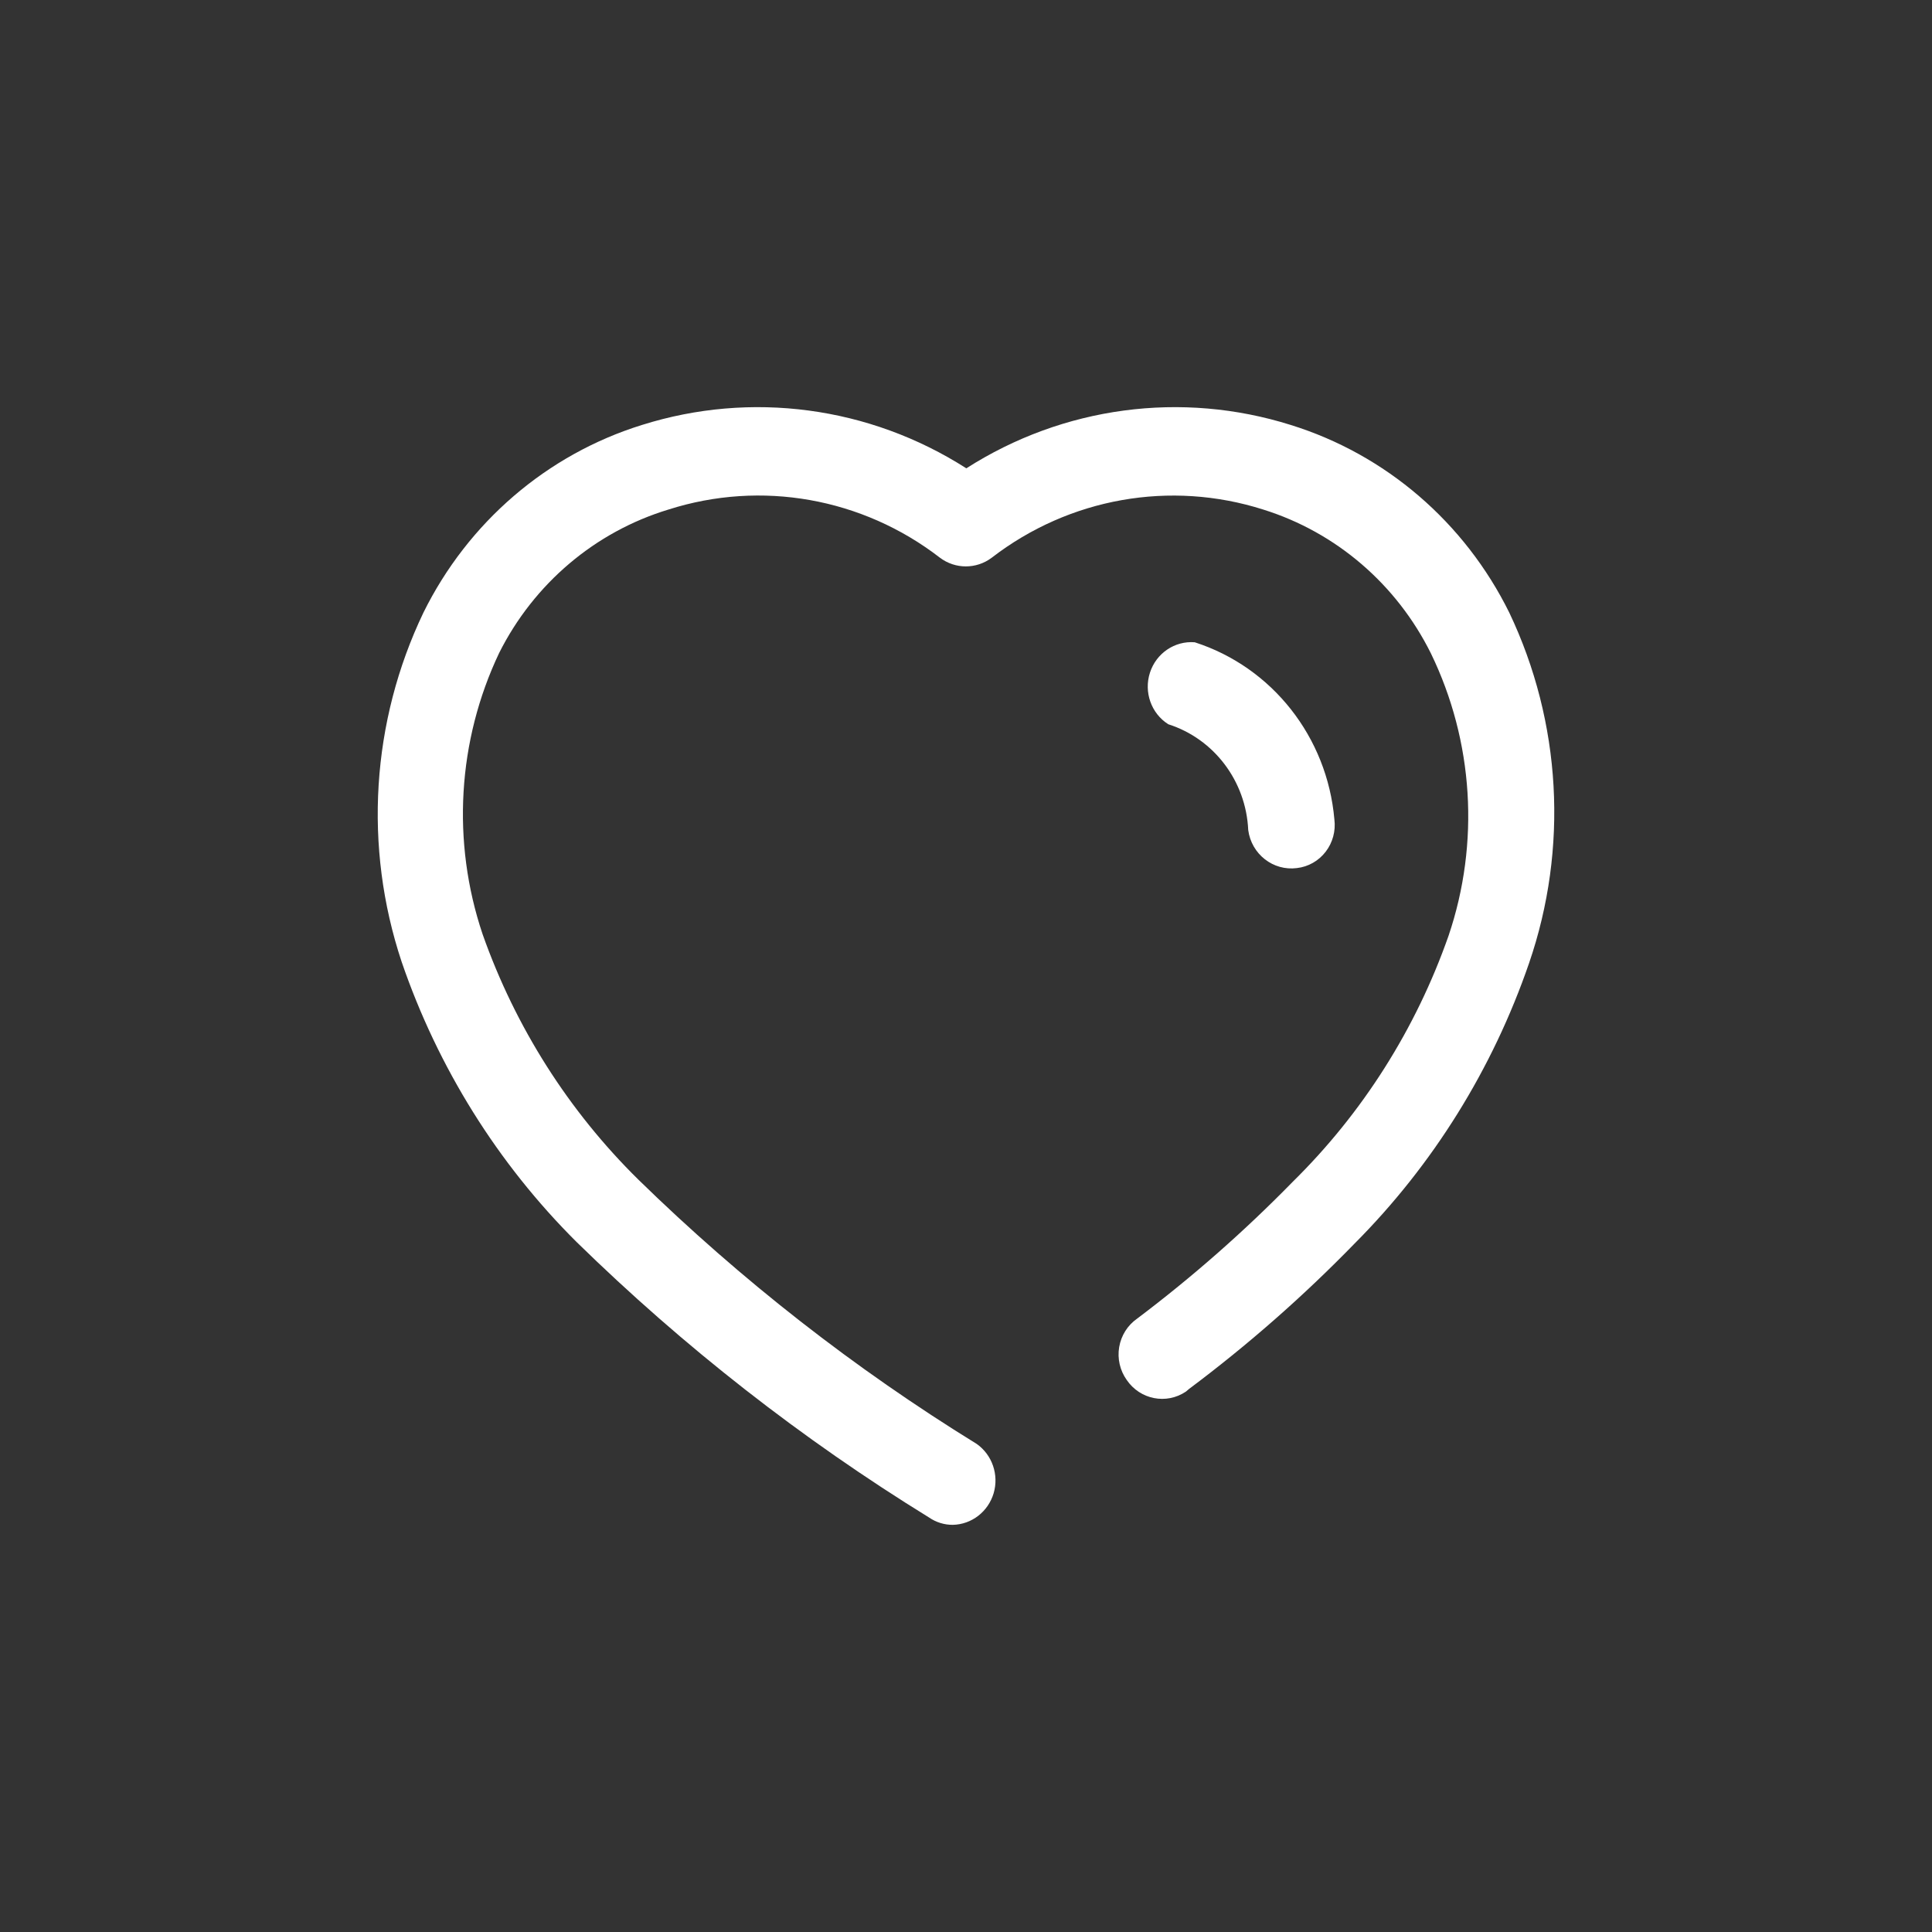 <svg width="52" height="52" viewBox="0 0 52 52" fill="none" xmlns="http://www.w3.org/2000/svg">
<rect x="0" y="0" width="52" height="52" fill="#333333" stroke="none"/>
<path fill-rule="evenodd" clip-rule="evenodd" d="M34.741 11.438C37.297 12.232 39.422 14.058 40.623 16.49C42.026 19.438 42.218 22.834 41.154 25.926C40.174 28.773 38.569 31.353 36.459 33.47C35.077 34.891 33.586 36.2 32.003 37.384L31.919 37.455C31.393 37.809 30.685 37.67 30.326 37.142C30.144 36.887 30.07 36.567 30.123 36.256C30.176 35.945 30.35 35.669 30.606 35.491C32.092 34.371 33.493 33.139 34.797 31.805C36.675 29.956 38.109 27.692 38.988 25.186C39.833 22.69 39.662 19.953 38.513 17.586C37.588 15.724 35.959 14.326 34.001 13.715C31.503 12.919 28.781 13.401 26.694 15.01C26.279 15.323 25.712 15.323 25.297 15.01C23.21 13.399 20.488 12.917 17.99 13.715C16.019 14.313 14.373 15.706 13.436 17.572C12.312 19.937 12.152 22.658 12.989 25.144C13.871 27.643 15.305 29.902 17.18 31.748C19.95 34.454 23.005 36.84 26.289 38.864C26.706 39.159 26.89 39.695 26.744 40.191C26.597 40.686 26.154 41.03 25.646 41.041C25.417 41.043 25.193 40.973 25.003 40.842C21.583 38.735 18.401 36.248 15.517 33.427C13.397 31.317 11.785 28.735 10.809 25.884C9.782 22.796 9.993 19.42 11.396 16.49C12.597 14.058 14.722 12.232 17.278 11.438C20.216 10.513 23.404 10.939 26.009 12.605C28.614 10.939 31.802 10.513 34.741 11.438ZM33.596 22.34C33.537 21.024 32.677 19.887 31.444 19.493C30.985 19.202 30.782 18.629 30.951 18.105C31.12 17.582 31.617 17.244 32.157 17.287C34.24 17.957 35.722 19.838 35.915 22.055C35.954 22.365 35.87 22.678 35.681 22.924C35.492 23.17 35.214 23.329 34.909 23.364C34.269 23.449 33.682 22.991 33.596 22.34Z" fill="white"/>
</svg>
